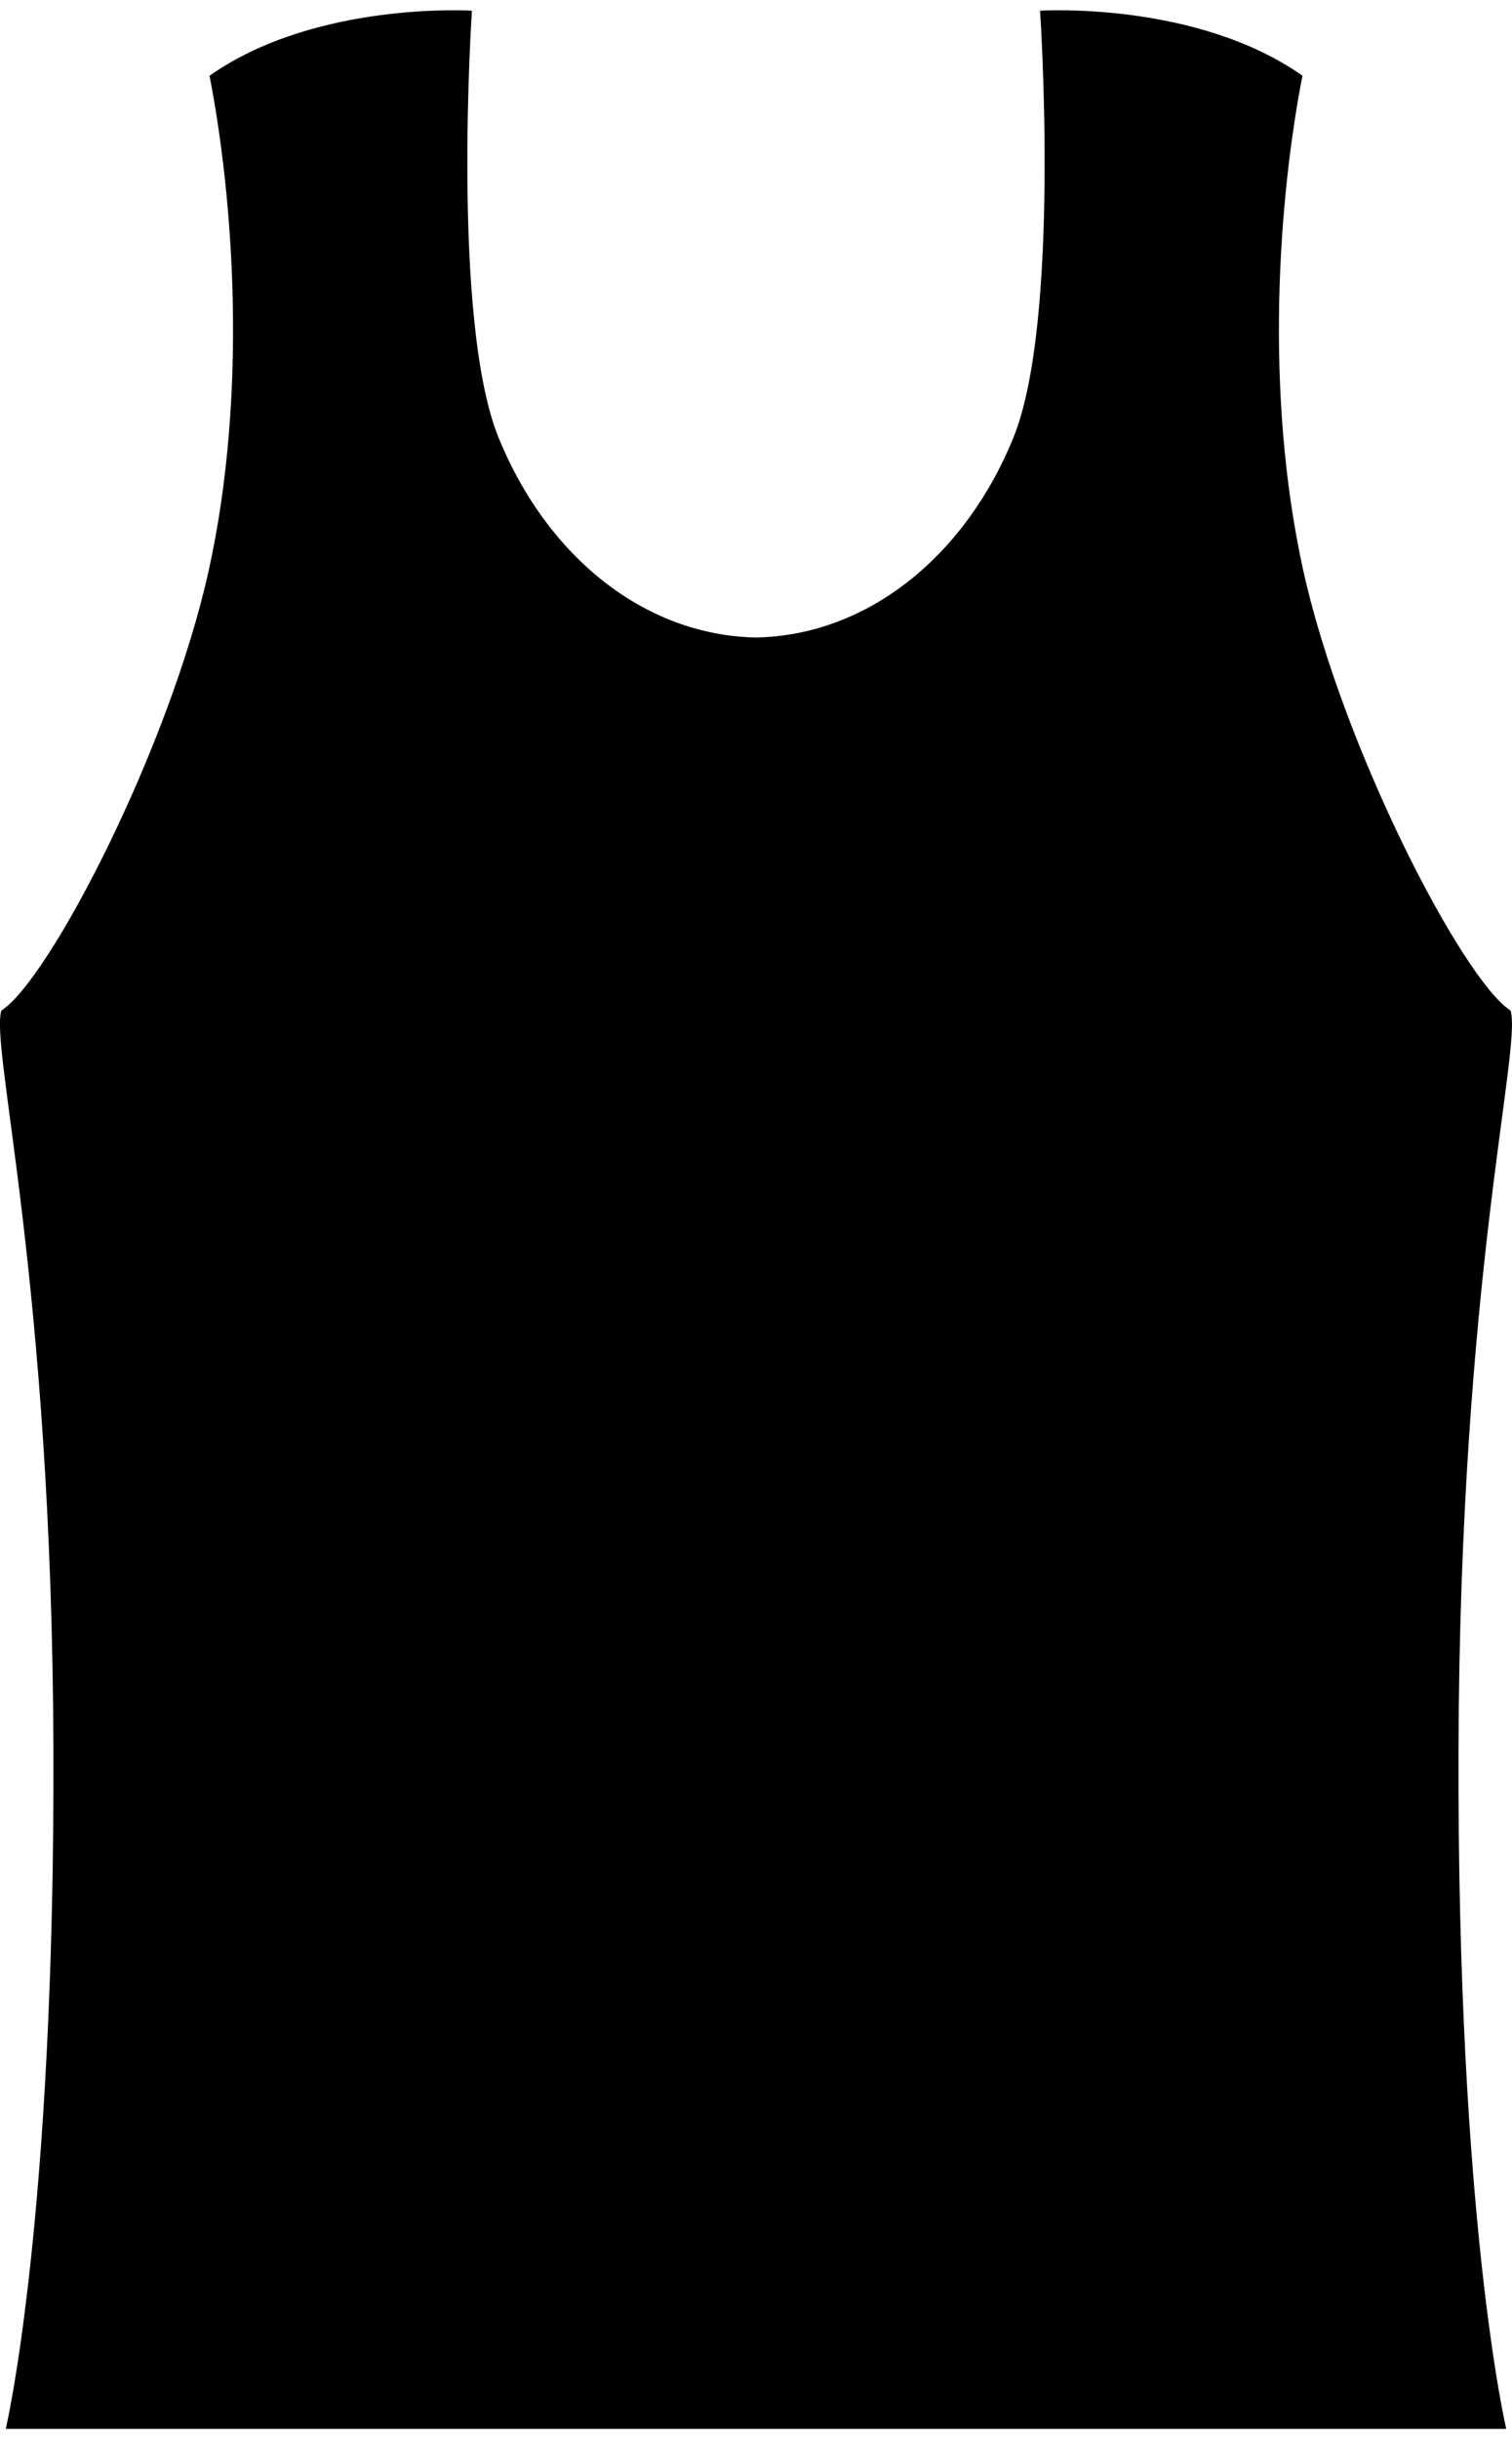 <?xml version="1.0" encoding="utf-8"?><!DOCTYPE svg PUBLIC "-//W3C//DTD SVG 1.1//EN" "http://www.w3.org/Graphics/SVG/1.1/DTD/svg11.dtd"><svg xmlns="http://www.w3.org/2000/svg" xmlns:xlink="http://www.w3.org/1999/xlink" version="1.1" x="0px" y="0px" viewBox="18.738 0 62.525 100" enable-background="new 18.738 0 62.525 100" xml:space="preserve" width="62px" height="100px"><g><path d="M81.204,41.356c-1.972-1.254-6.969-10.881-8.582-18.235c-1.614-7.354-1.005-15.374-0.025-20.413   c-4.396-3.099-10.85-2.689-10.85-2.689s0.866,12.823-1.107,17.665c-1.972,4.842-5.977,8.16-10.64,8.25   c-4.663-0.089-8.667-3.407-10.64-8.25c-1.973-4.841-1.107-17.665-1.107-17.665s-6.454-0.409-10.85,2.69   c0.979,5.04,1.589,13.06-0.025,20.413c-1.613,7.354-6.61,16.979-8.583,18.235c-0.474,1.587,2.091,11,2.152,30.546   C21.008,91.451,18.975,100,18.975,100H50h31.025c0,0-2.033-8.549-1.974-28.097C79.111,52.354,81.678,42.942,81.204,41.356z"/></g></svg>